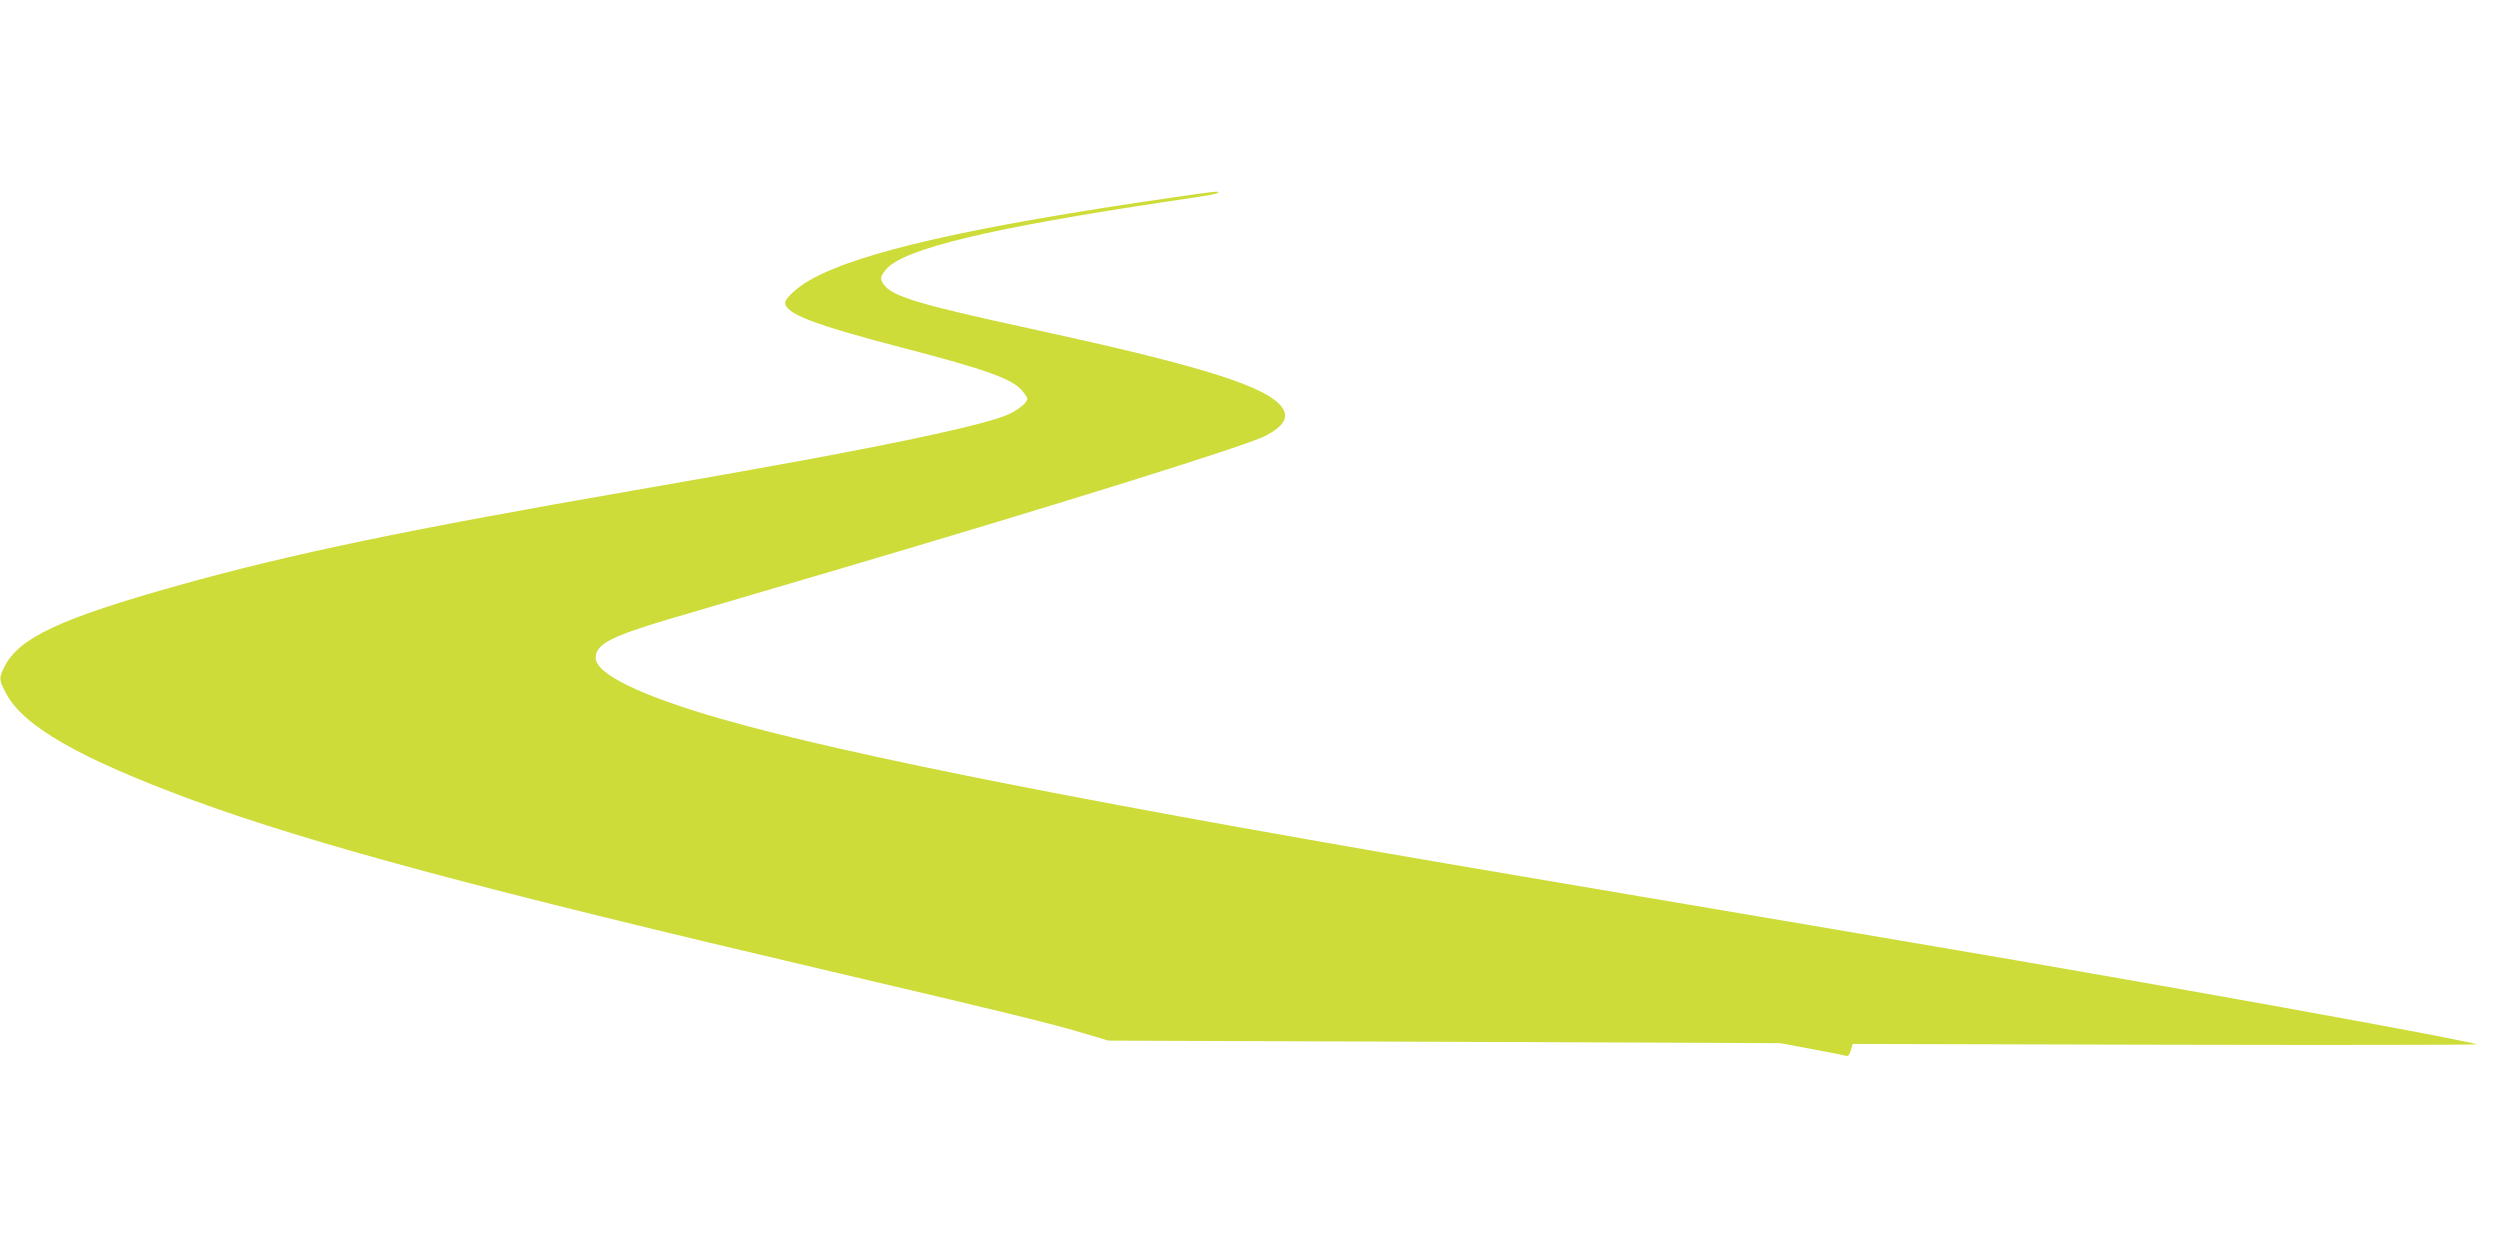 <?xml version="1.0" standalone="no"?>
<!DOCTYPE svg PUBLIC "-//W3C//DTD SVG 20010904//EN"
 "http://www.w3.org/TR/2001/REC-SVG-20010904/DTD/svg10.dtd">
<svg version="1.0" xmlns="http://www.w3.org/2000/svg"
 width="1280pt" height="640pt" viewBox="0 0 1280 640"
 preserveAspectRatio="xMidYMid meet">
<g transform="translate(0,640) scale(0.1,-0.1)"
fill="#cddc39" stroke="none">
<path d="M6005 5389 c-1029 -149 -1599 -278 -1855 -421 -65 -36 -130 -95 -130
-118 0 -56 147 -112 599 -230 434 -113 564 -160 615 -221 14 -17 26 -35 26
-41 0 -21 -58 -66 -115 -87 -126 -48 -485 -127 -1045 -230 -356 -65 -415 -75
-850 -151 -1169 -203 -1757 -325 -2340 -488 -599 -168 -811 -267 -886 -413
-31 -62 -30 -69 8 -141 89 -167 378 -332 953 -544 619 -227 1483 -459 3275
-879 875 -205 1130 -267 1301 -319 l114 -34 1720 -6 1720 -7 160 -30 c88 -16
167 -32 176 -35 11 -3 19 5 25 28 l10 33 1599 -4 c880 -2 1598 -1 1595 2 -11
12 -1085 209 -2115 388 -66 11 -167 29 -225 39 -58 10 -215 37 -350 60 -135
23 -346 59 -470 80 -124 21 -362 62 -530 90 -168 28 -433 73 -590 100 -157 27
-422 72 -590 100 -2161 365 -3470 623 -4120 810 -413 119 -640 230 -640 312 0
69 78 110 375 198 116 34 522 154 904 266 1105 326 2039 618 2145 670 112 57
134 110 71 170 -107 101 -448 203 -1281 384 -550 119 -697 163 -738 222 -22
31 -20 41 11 79 89 105 529 211 1453 349 202 30 240 36 247 44 9 9 -13 7 -232
-25z"/>
</g>
</svg>
